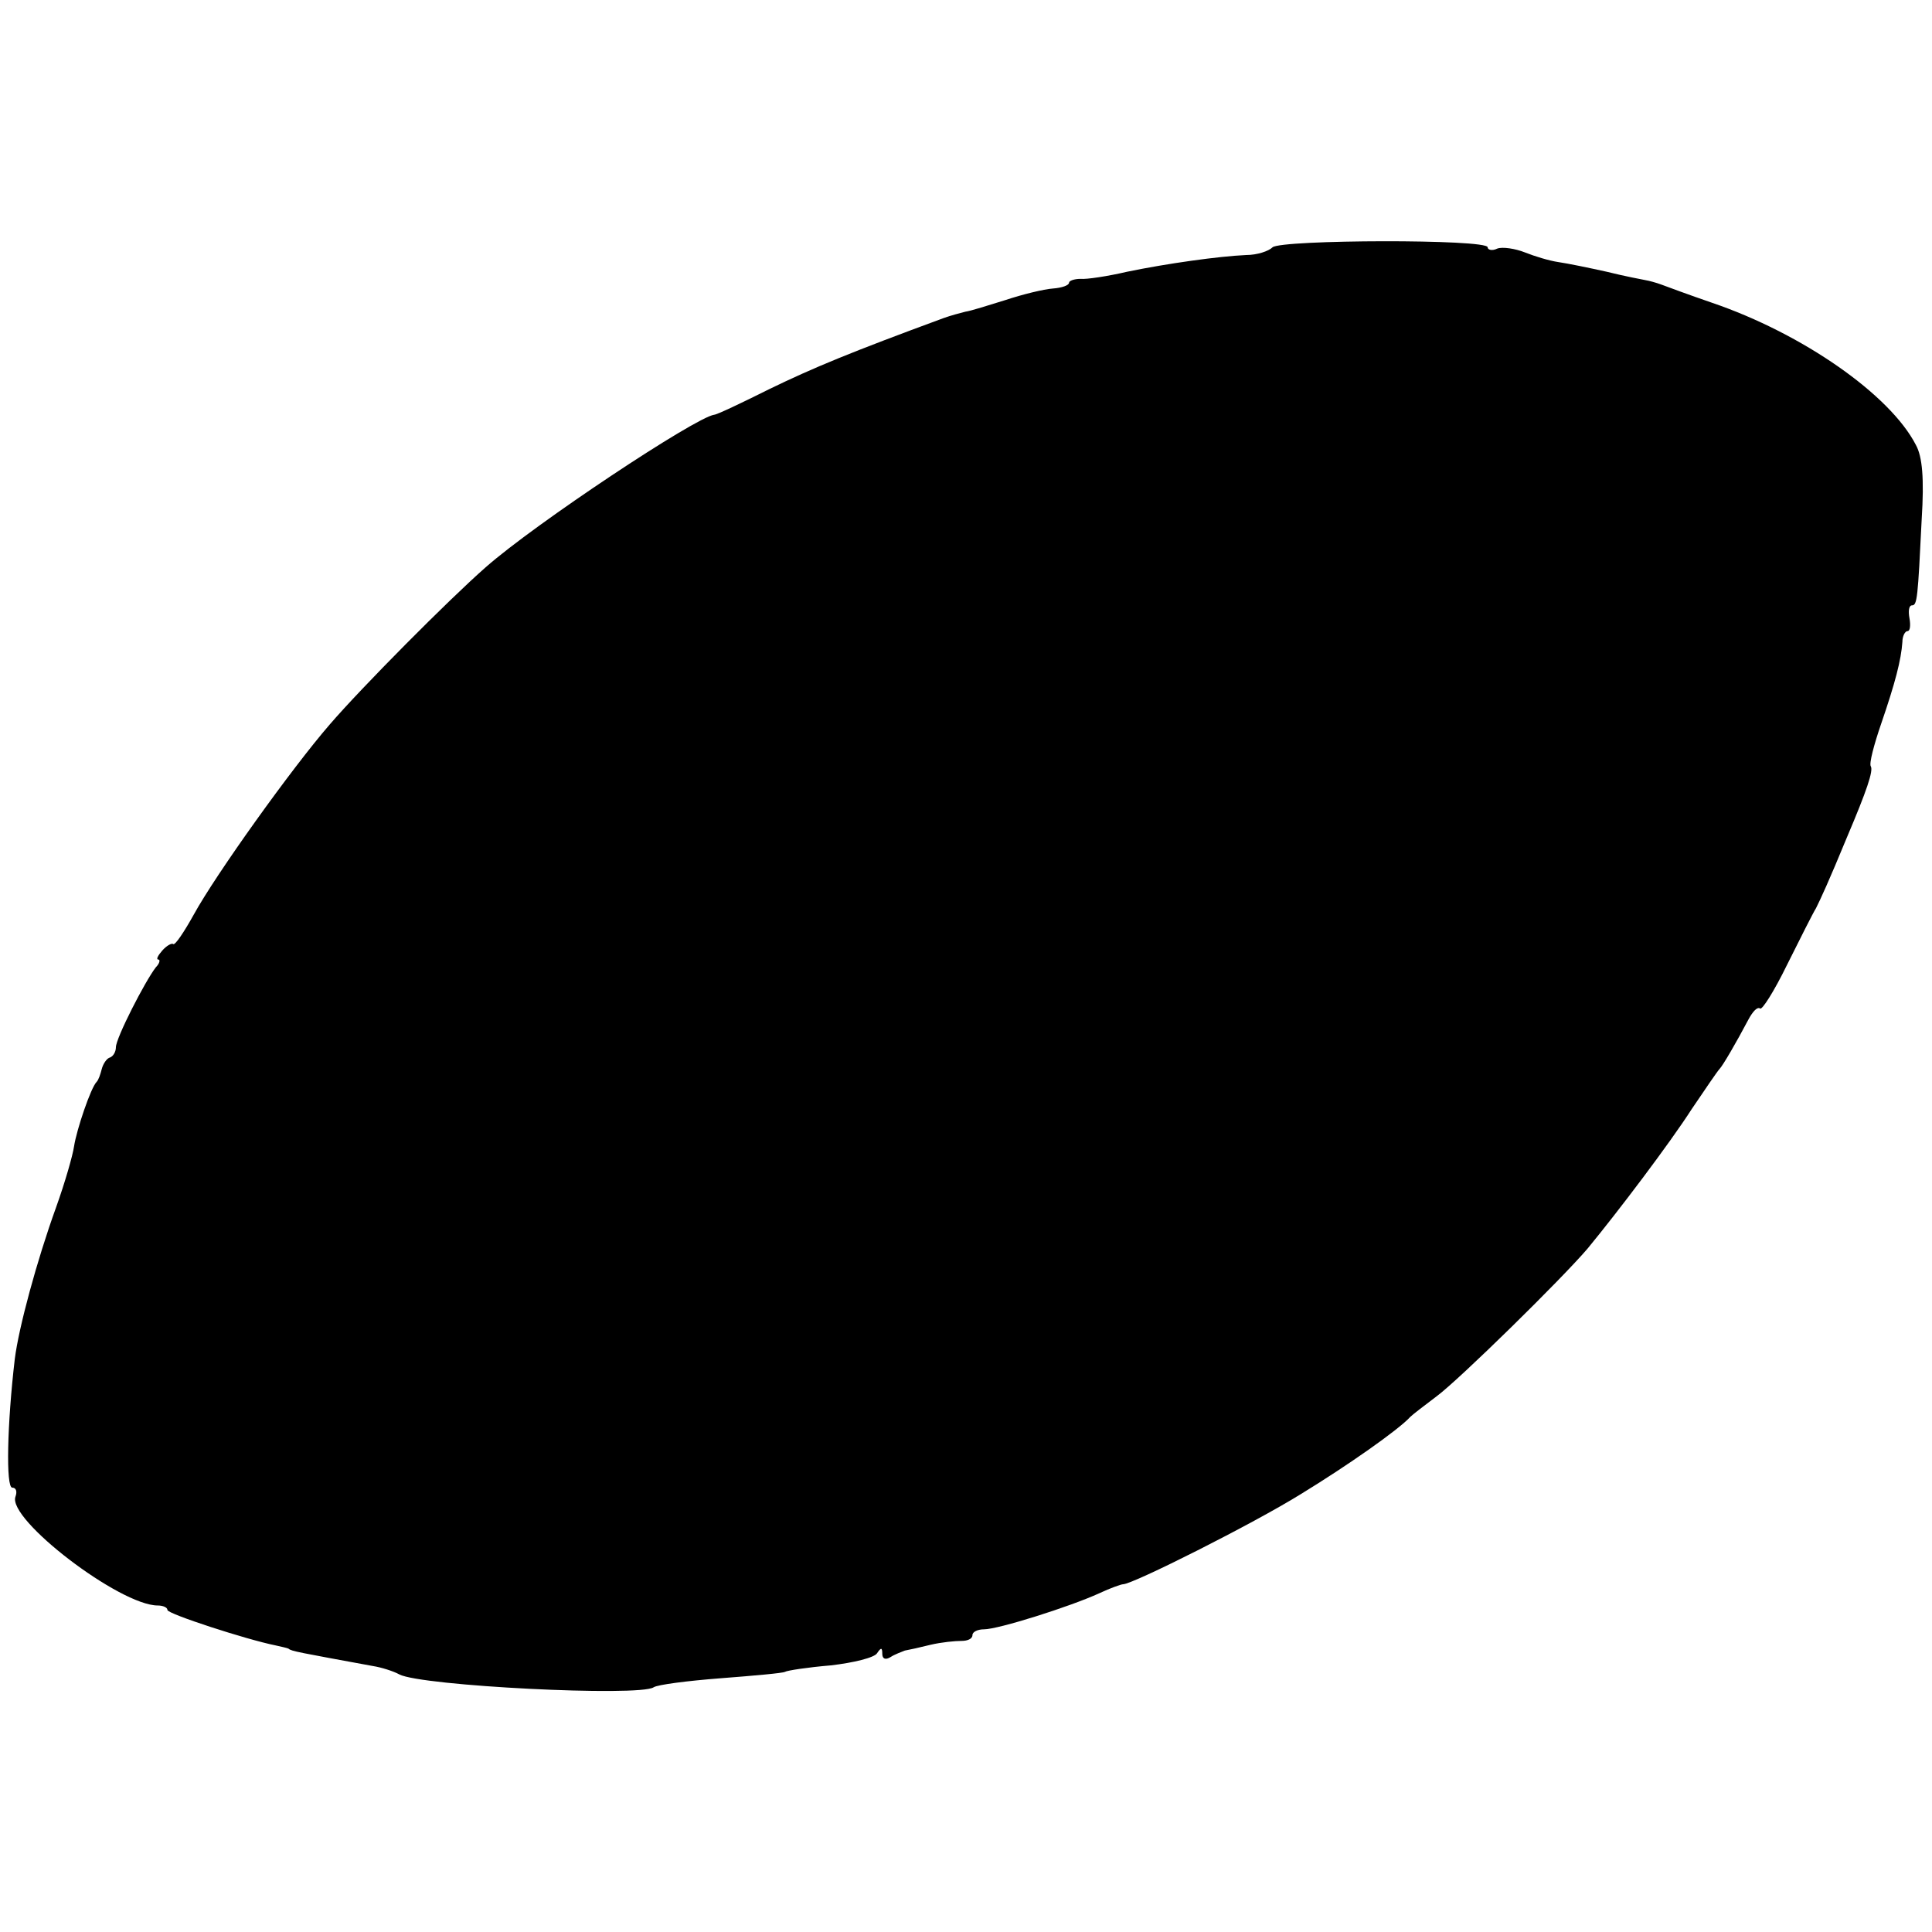 <?xml version="1.0" standalone="no"?>
<!DOCTYPE svg PUBLIC "-//W3C//DTD SVG 20010904//EN"
 "http://www.w3.org/TR/2001/REC-SVG-20010904/DTD/svg10.dtd">
<svg version="1.0" xmlns="http://www.w3.org/2000/svg"
 width="300pt" height="300pt" viewBox="0 0 300 300"
 preserveAspectRatio="xMidYMid meet">
<g transform="translate(0,300) scale(0.1,-0.1)"
fill="#000000" stroke="none">
<path d="M1976 2616 c-6 -6 -24 -12 -41 -12 -43 -2 -122 -13 -185 -26 -30 -7
-63 -12 -72 -11 -10 0 -18 -3 -18 -6 0 -4 -11 -8 -25 -9 -14 -1 -47 -9 -74
-18 -26 -8 -54 -17 -62 -18 -8 -2 -23 -6 -34 -10 -144 -53 -202 -77 -270 -110
-44 -22 -82 -40 -86 -40 -29 -4 -278 -169 -355 -237 -57 -50 -193 -187 -242
-244 -59 -68 -177 -233 -211 -295 -15 -27 -29 -48 -32 -46 -2 2 -10 -2 -17
-10 -7 -8 -10 -14 -6 -14 3 0 2 -6 -4 -12 -17 -22 -62 -110 -62 -124 0 -7 -4
-14 -9 -16 -5 -1 -11 -10 -13 -18 -2 -8 -5 -17 -8 -20 -9 -9 -31 -74 -35 -100
-2 -14 -14 -56 -28 -95 -30 -83 -58 -187 -64 -235 -12 -102 -14 -200 -4 -200
6 0 8 -6 5 -14 -13 -35 162 -169 221 -169 8 0 15 -3 15 -7 0 -6 123 -46 168
-55 9 -2 18 -4 20 -5 4 -4 17 -6 131 -27 13 -2 32 -8 41 -13 34 -18 373 -35
395 -20 6 4 52 10 104 14 52 4 97 8 100 10 3 2 35 7 71 10 35 4 68 12 72 19 6
9 8 9 8 -1 0 -8 5 -10 13 -5 6 4 17 8 22 10 6 1 24 5 40 9 17 4 38 6 48 6 9 0
17 3 17 9 0 5 8 9 18 9 22 0 133 35 179 56 17 8 34 14 37 14 15 0 202 94 276
140 72 44 152 100 170 120 3 3 21 17 41 32 35 26 193 181 234 229 47 57 128
164 162 217 21 31 40 59 43 62 5 5 26 41 45 77 7 13 14 20 18 17 3 -3 22 27
42 68 20 40 40 80 45 88 7 14 20 42 48 110 31 73 41 103 37 110 -3 4 5 34 16
66 22 64 31 99 33 127 0 9 4 17 8 17 4 0 5 9 3 20 -2 11 -1 20 4 20 8 0 9 11
15 134 4 63 1 97 -9 115 -40 78 -176 173 -317 221 -35 12 -70 25 -78 28 -8 3
-19 6 -25 7 -5 1 -32 6 -60 13 -27 6 -61 13 -75 15 -14 2 -37 9 -52 15 -15 6
-35 9 -43 6 -8 -4 -15 -2 -15 2 0 13 -320 12 -334 0z"/>
</g>
</svg>
